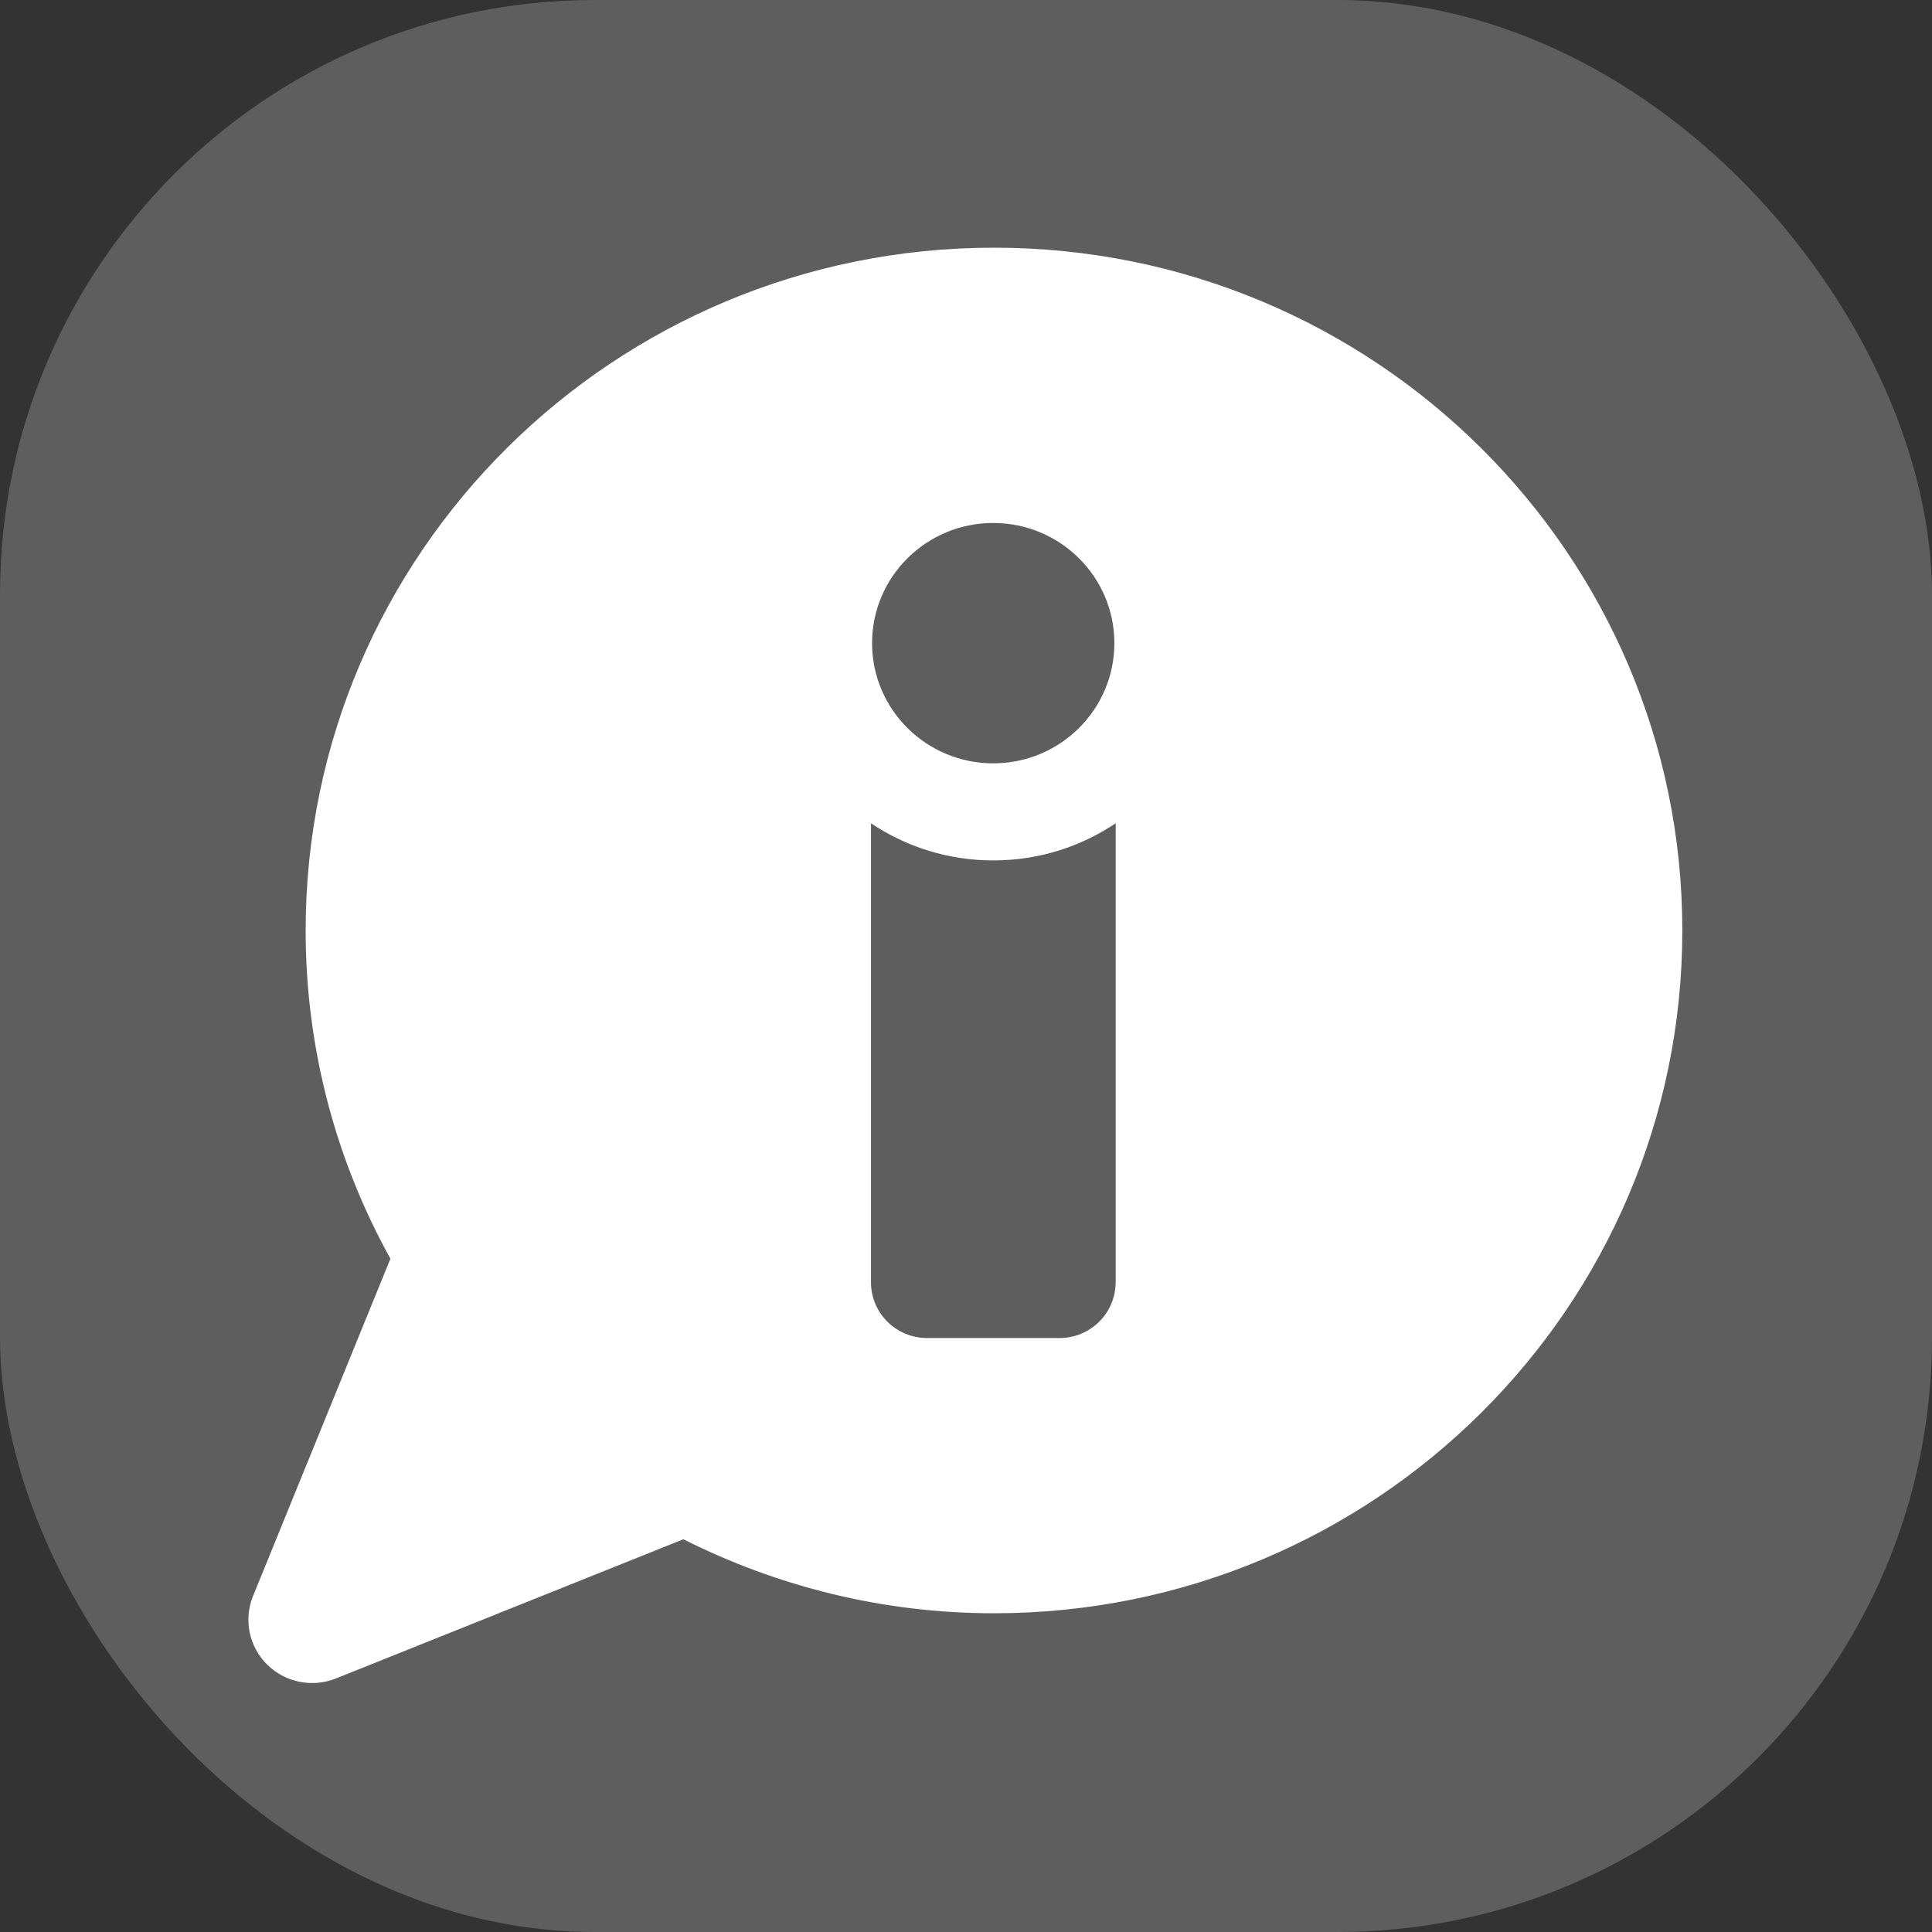 <svg height="39" viewBox="0 0 39 39" width="39" xmlns="http://www.w3.org/2000/svg"><rect x="0" y="0" width="39" height="39" fill="#333333" stroke="none"/><g fill="none" fill-rule="evenodd" transform=""><rect fill="#5f5e5e" height="39" rx="12" width="39"/><path d="m20.065 5c-7.674 0-13.895 6.171-13.895 13.783 0 2.403.622 4.66 1.711 6.626l-2.773 6.809c-.194.476-.082 1.02.283 1.382.365.363.914.474 1.393.281l7.011-2.809c1.886.948 4.011 1.494 6.269 1.494 7.675 0 13.896-6.171 13.896-13.783s-6.221-13.783-13.896-13.783zm-.015 5.557c1.35 0 2.445 1.086 2.445 2.426 0 1.34-1.095 2.426-2.445 2.426s-2.446-1.086-2.446-2.426c0-1.34 1.095-2.426 2.446-2.426zm2.47 15.329c0 .621-.507 1.124-1.133 1.124h-2.672c-.626 0-1.133-.503-1.133-1.124v-9.267c.705.473 1.556.75 2.47.75.914 0 1.764-.277 2.47-.75v9.267z" fill="#fff"/></g></svg>